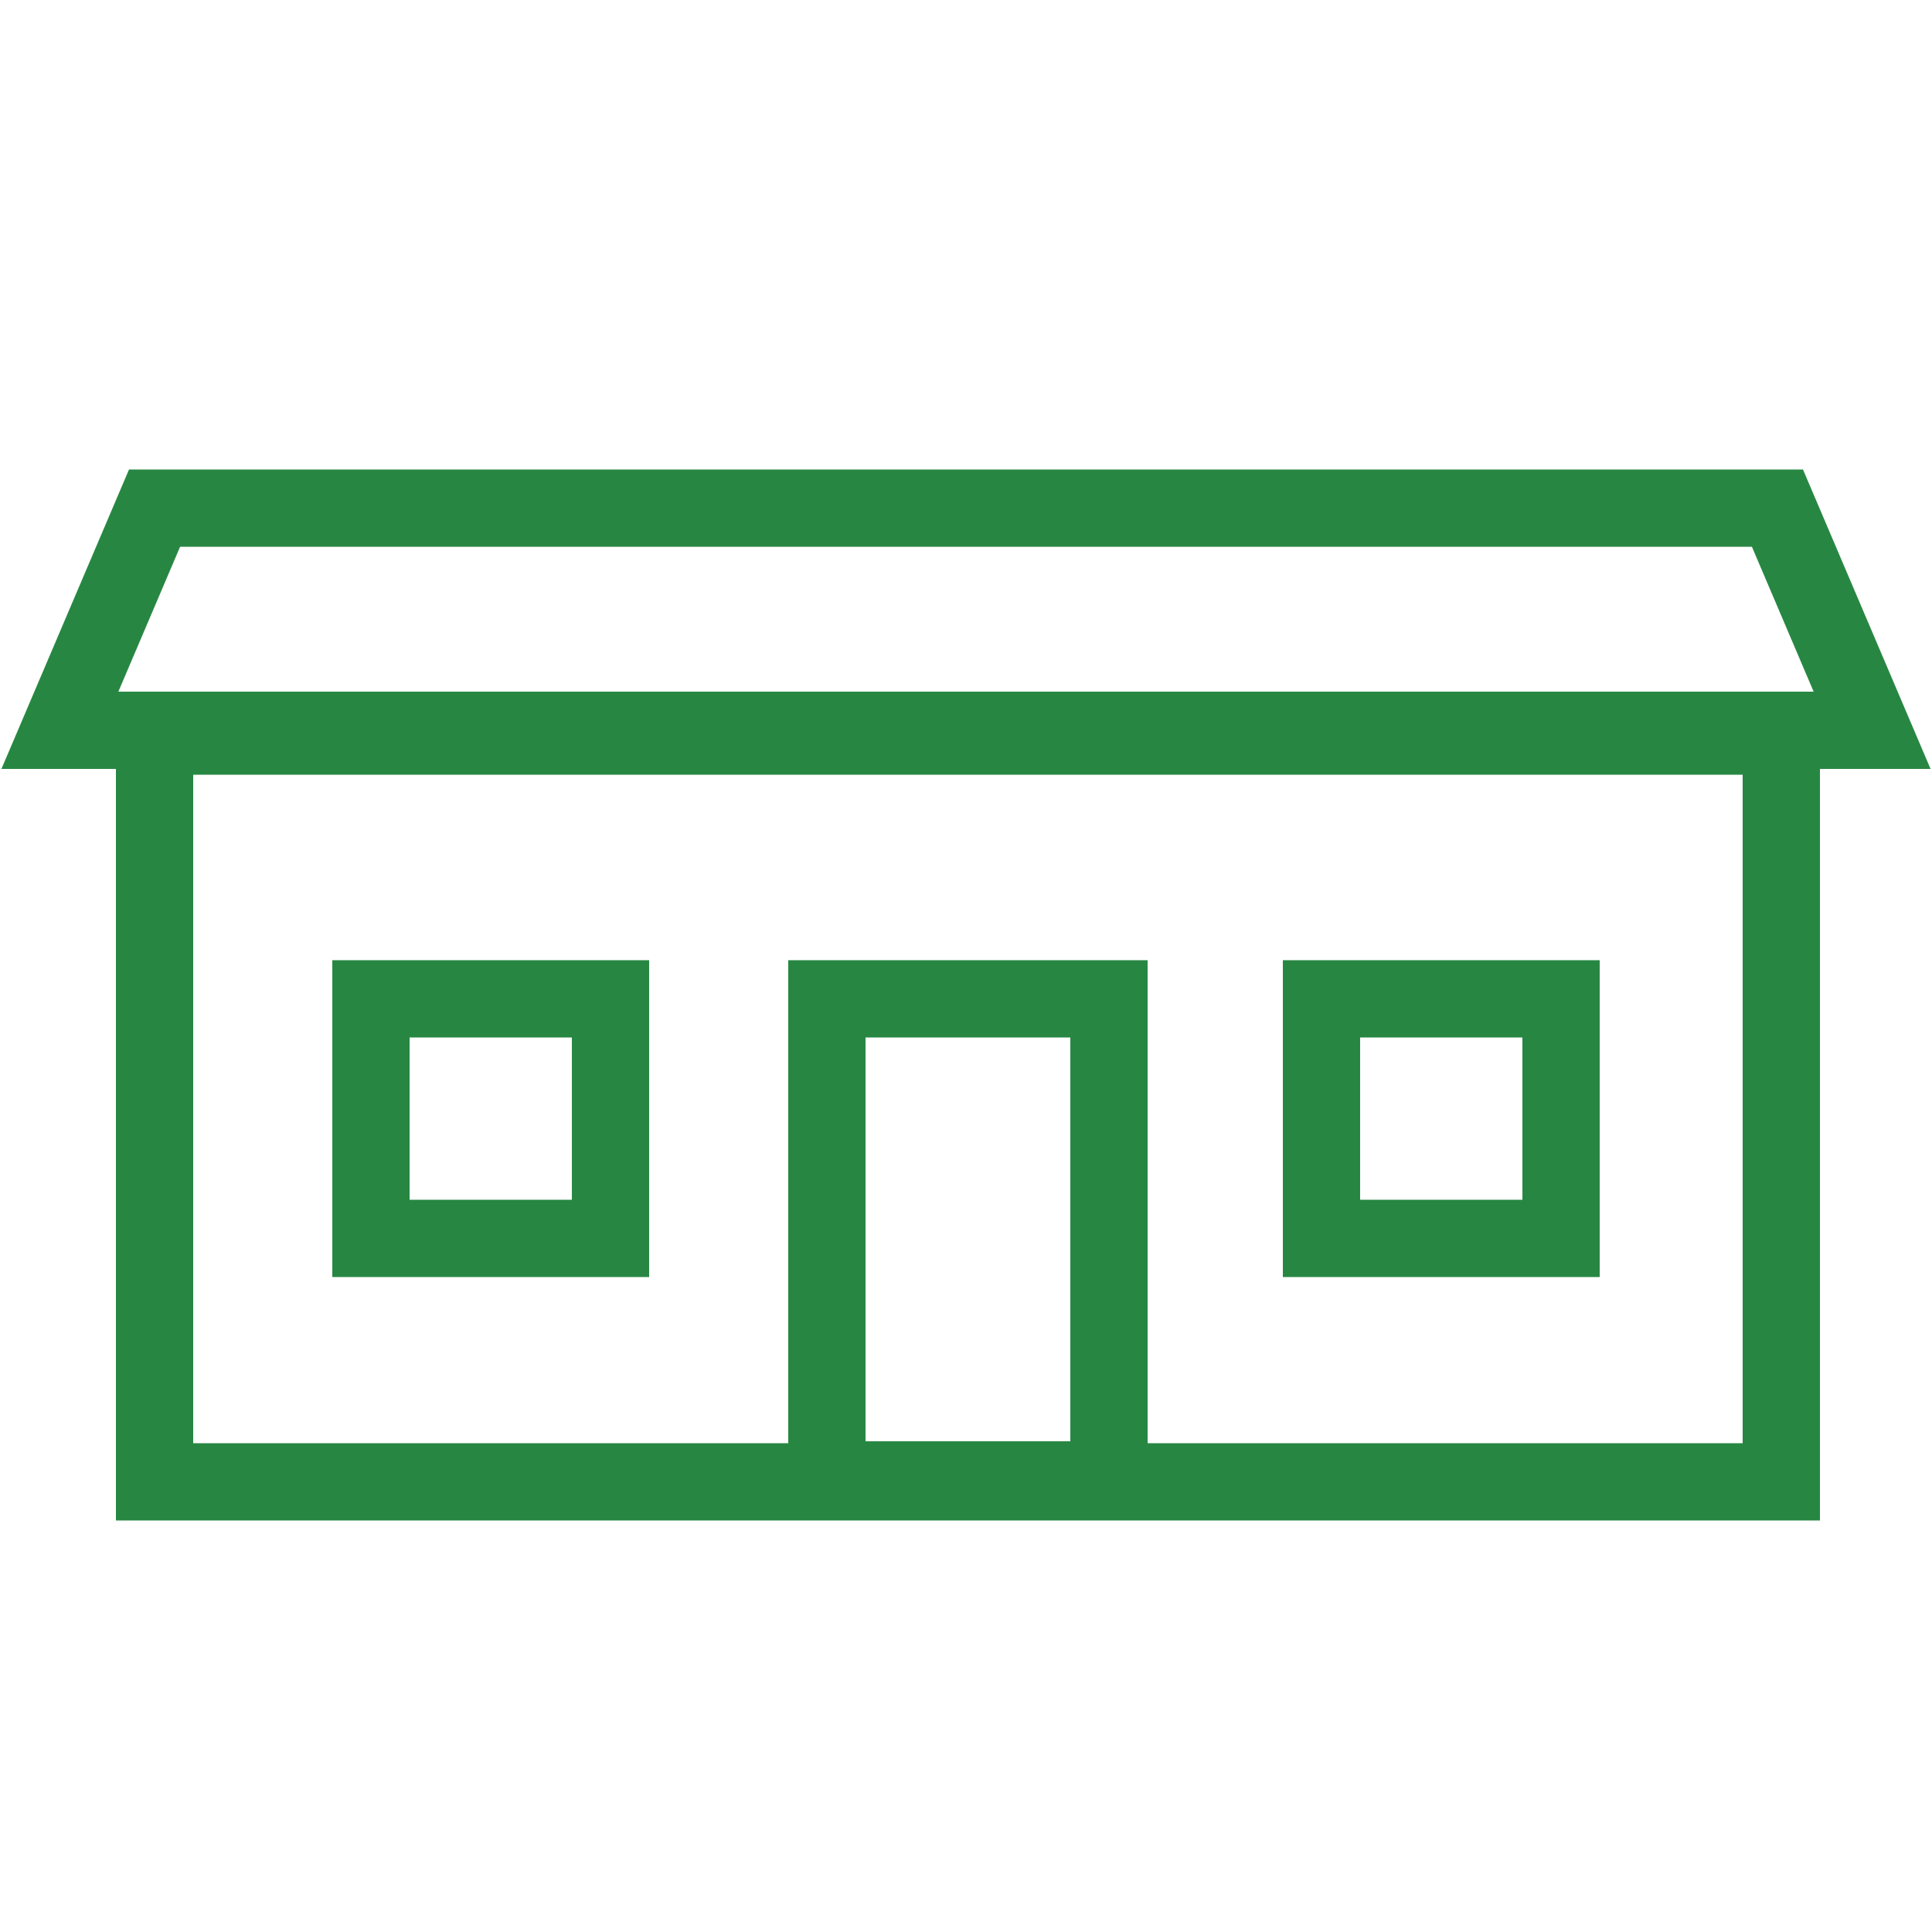 <?xml version="1.0" encoding="utf-8"?>
<!-- Generator: Adobe Illustrator 24.0.1, SVG Export Plug-In . SVG Version: 6.00 Build 0)  -->
<svg version="1.1"
	 id="Layer_1" xmlns:cc="http://creativecommons.org/ns#" xmlns:dc="http://purl.org/dc/elements/1.1/" xmlns:inkscape="http://www.inkscape.org/namespaces/inkscape" xmlns:rdf="http://www.w3.org/1999/02/22-rdf-syntax-ns#" xmlns:sodipodi="http://sodipodi.sourceforge.net/DTD/sodipodi-0.dtd" xmlns:svg="http://www.w3.org/2000/svg"
	 xmlns="http://www.w3.org/2000/svg" xmlns:xlink="http://www.w3.org/1999/xlink" x="0px" y="0px" viewBox="0 0 100 100"
	 style="enable-background:new 0 0 100 100;" xml:space="preserve">
<style type="text/css">
	.st0{fill:none;stroke:#278742;stroke-width:4;stroke-miterlimit:10;}
</style>
<g>
	<rect x="8" y="38.1" class="st0" width="84.2" height="38.6"/>
	<g>
		<rect x="42.8" y="51.7" class="st0" width="14.6" height="24.9"/>
		<rect x="19.2" y="51.7" class="st0" width="12.4" height="12.4"/>
		<rect x="68.4" y="51.7" class="st0" width="12.4" height="12.4"/>
	</g>
	<polygon class="st0" points="92,26.3 8,26.3 3.1,37.8 96.9,37.8 	"/>
</g>
</svg>
